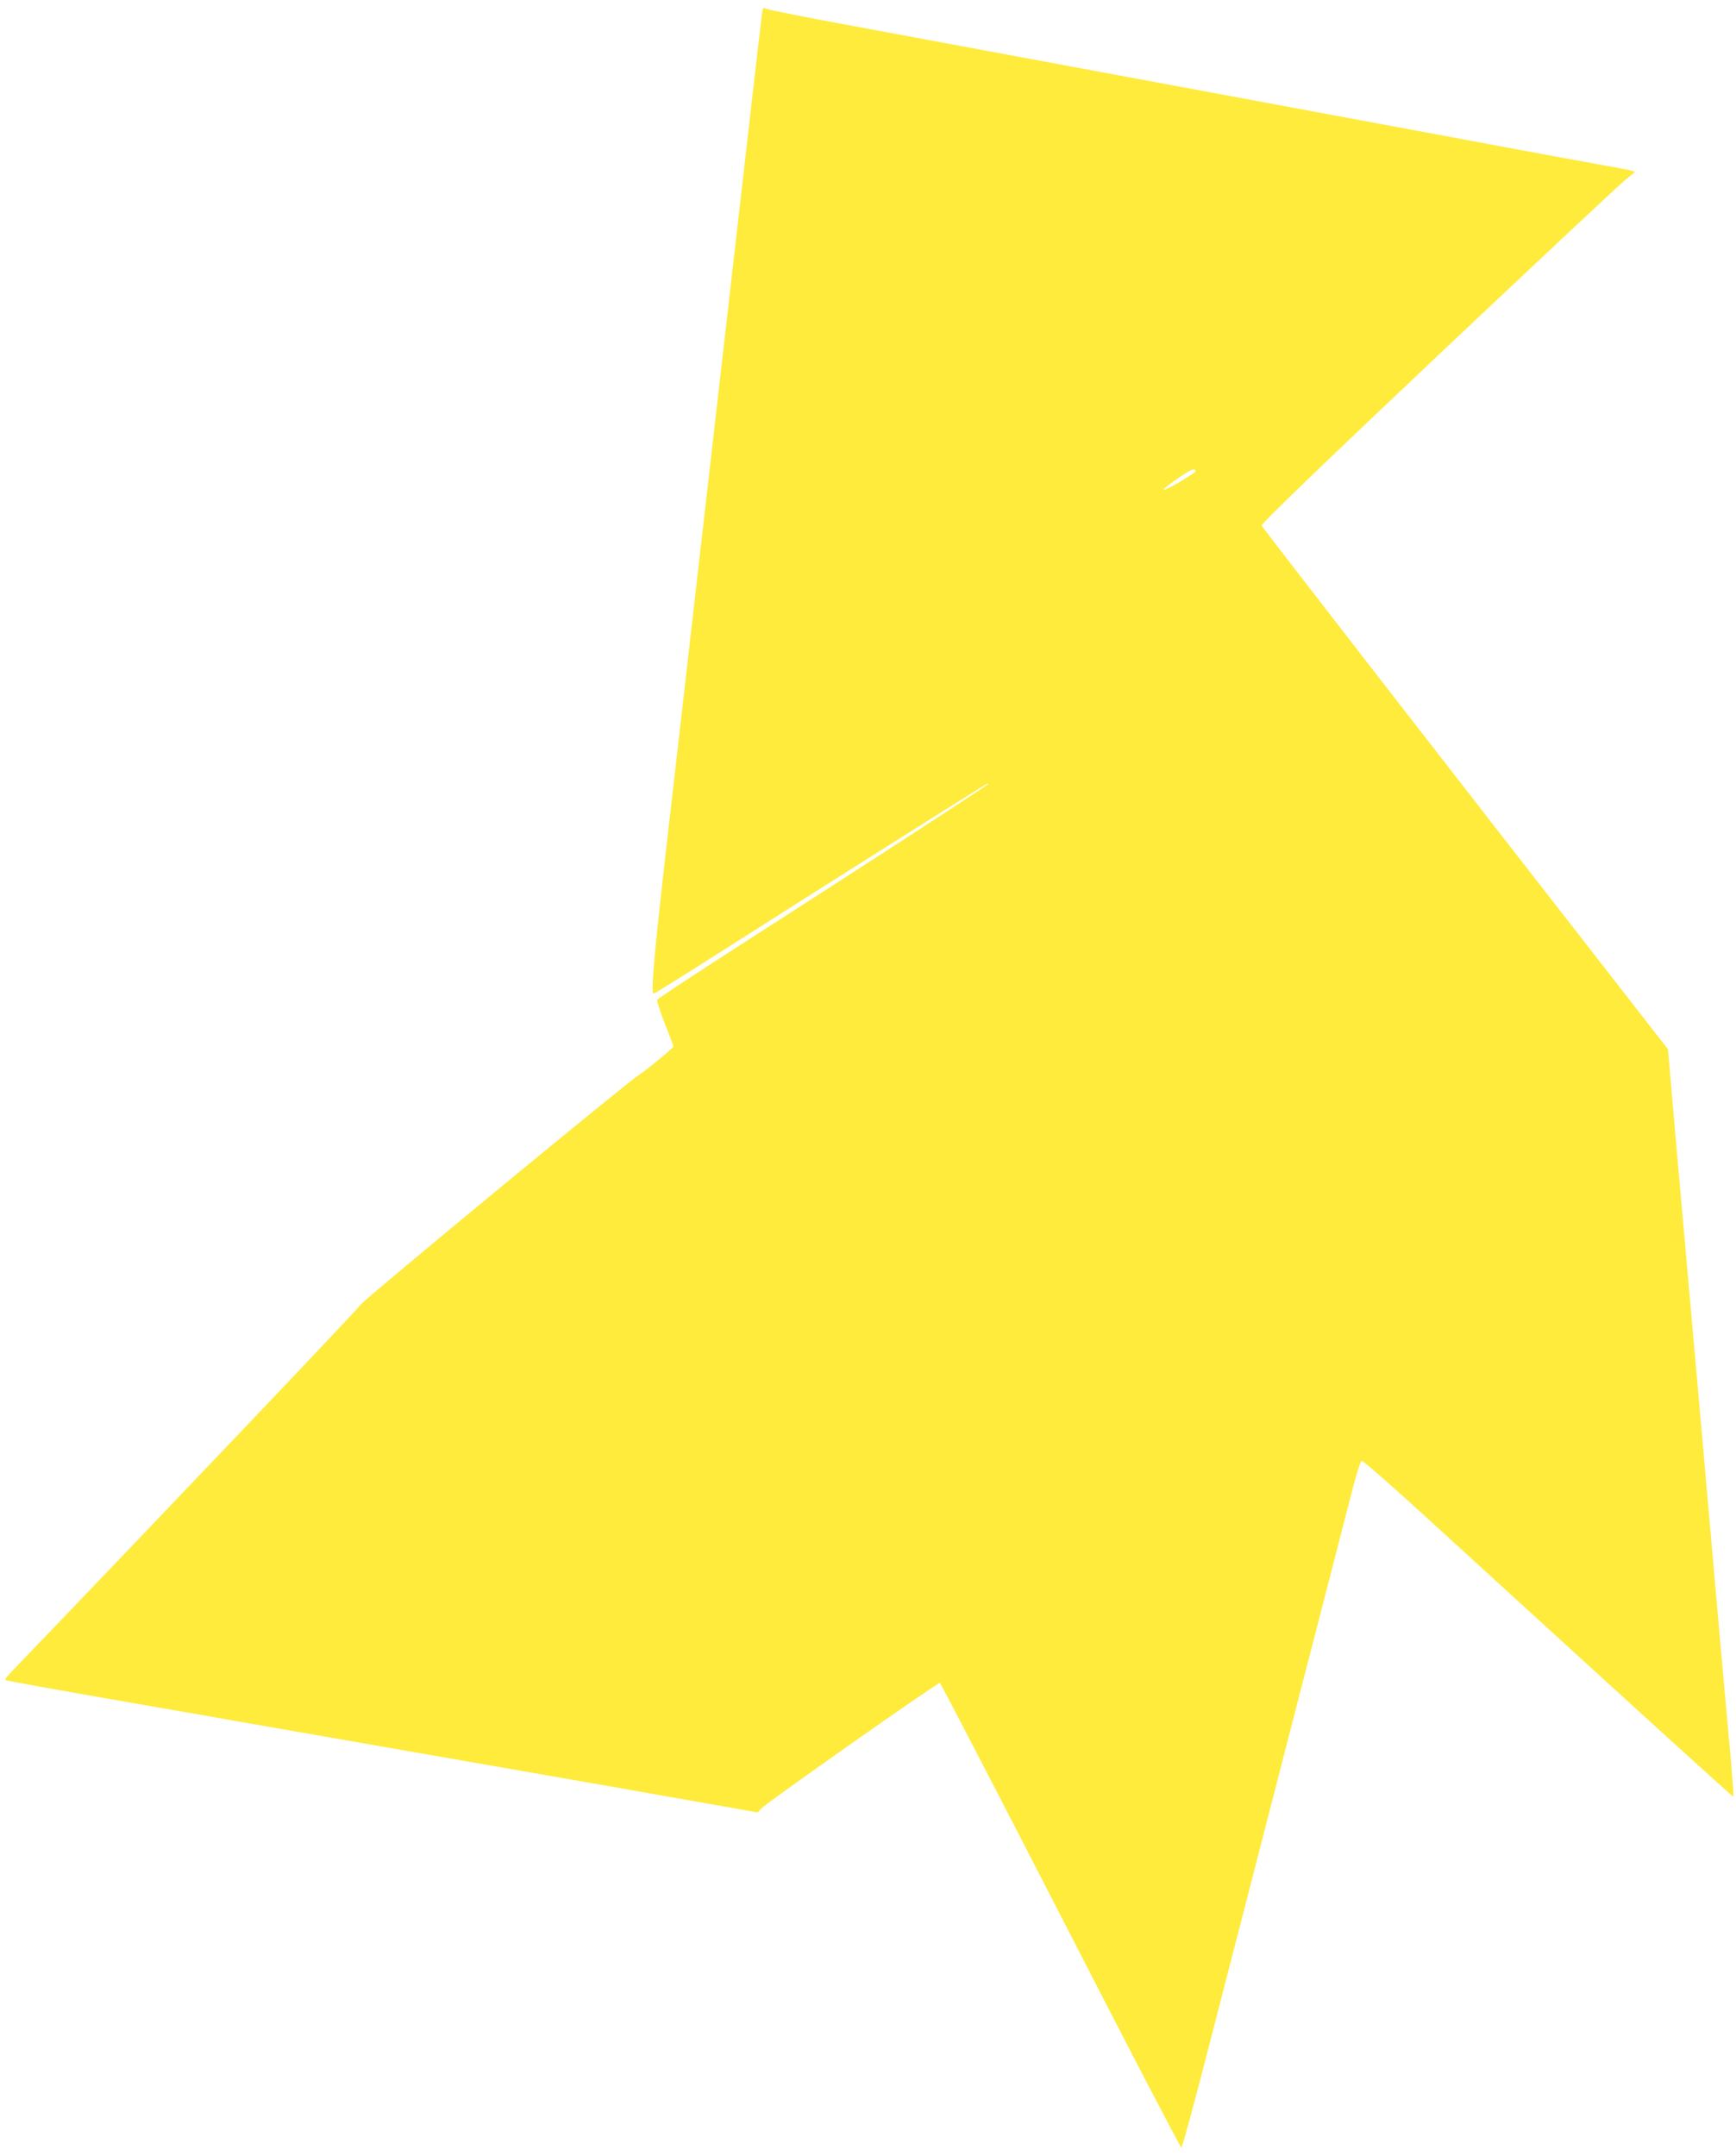 <?xml version="1.0" standalone="no"?>
<!DOCTYPE svg PUBLIC "-//W3C//DTD SVG 20010904//EN"
 "http://www.w3.org/TR/2001/REC-SVG-20010904/DTD/svg10.dtd">
<svg version="1.0" xmlns="http://www.w3.org/2000/svg"
 width="1031pt" height="1280pt" viewBox="0 0 1031 1280"
 preserveAspectRatio="xMidYMid meet">
<g transform="translate(0,1280) scale(0.1,-0.1)"
fill="#ffeb3b" stroke="none">
<path d="M4526 12723 c-3 -21 -33 -276 -66 -568 -115 -1004 -371 -3242 -476
-4155 -98 -846 -121 -1100 -102 -1100 4 0 189 115 410 256 626 399 1465 928
1566 988 6 4 12 5 12 2 0 -6 -709 -466 -1418 -921 -299 -192 -546 -354 -549
-361 -3 -7 18 -71 46 -143 28 -71 51 -131 51 -134 0 -8 -162 -142 -205 -169
-78 -50 -1640 -1339 -1654 -1365 -10 -20 -1172 -1241 -2069 -2175 -25 -26 -44
-50 -41 -52 5 -5 260 -51 864 -156 193 -33 424 -74 515 -90 154 -27 458 -80
2063 -360 347 -61 721 -127 829 -146 l198 -35 22 24 c31 34 1048 749 1060 745
5 -2 327 -623 717 -1381 389 -759 712 -1379 717 -1378 5 0 75 255 155 568 81
312 296 1148 479 1858 183 710 354 1371 379 1469 25 99 51 181 58 183 6 2 168
-139 360 -314 1268 -1159 1845 -1684 1848 -1681 2 2 -5 98 -15 213 -11 116
-42 465 -70 778 -27 312 -73 822 -100 1135 -51 578 -72 812 -157 1770 l-47
542 -115 148 c-1294 1660 -2295 2950 -2298 2962 -3 11 361 361 1061 1023 586
553 1085 1021 1110 1039 25 18 45 35 45 38 1 3 -54 15 -121 27 -68 12 -463 84
-878 162 -857 159 -1972 366 -3694 686 -252 46 -464 89 -471 95 -10 8 -14 2
-19 -27z m2574 -2722 c0 -8 -143 -94 -175 -105 -18 -6 -18 -5 -5 8 8 8 48 37
89 65 67 46 91 54 91 32z"/>
</g>
</svg>
